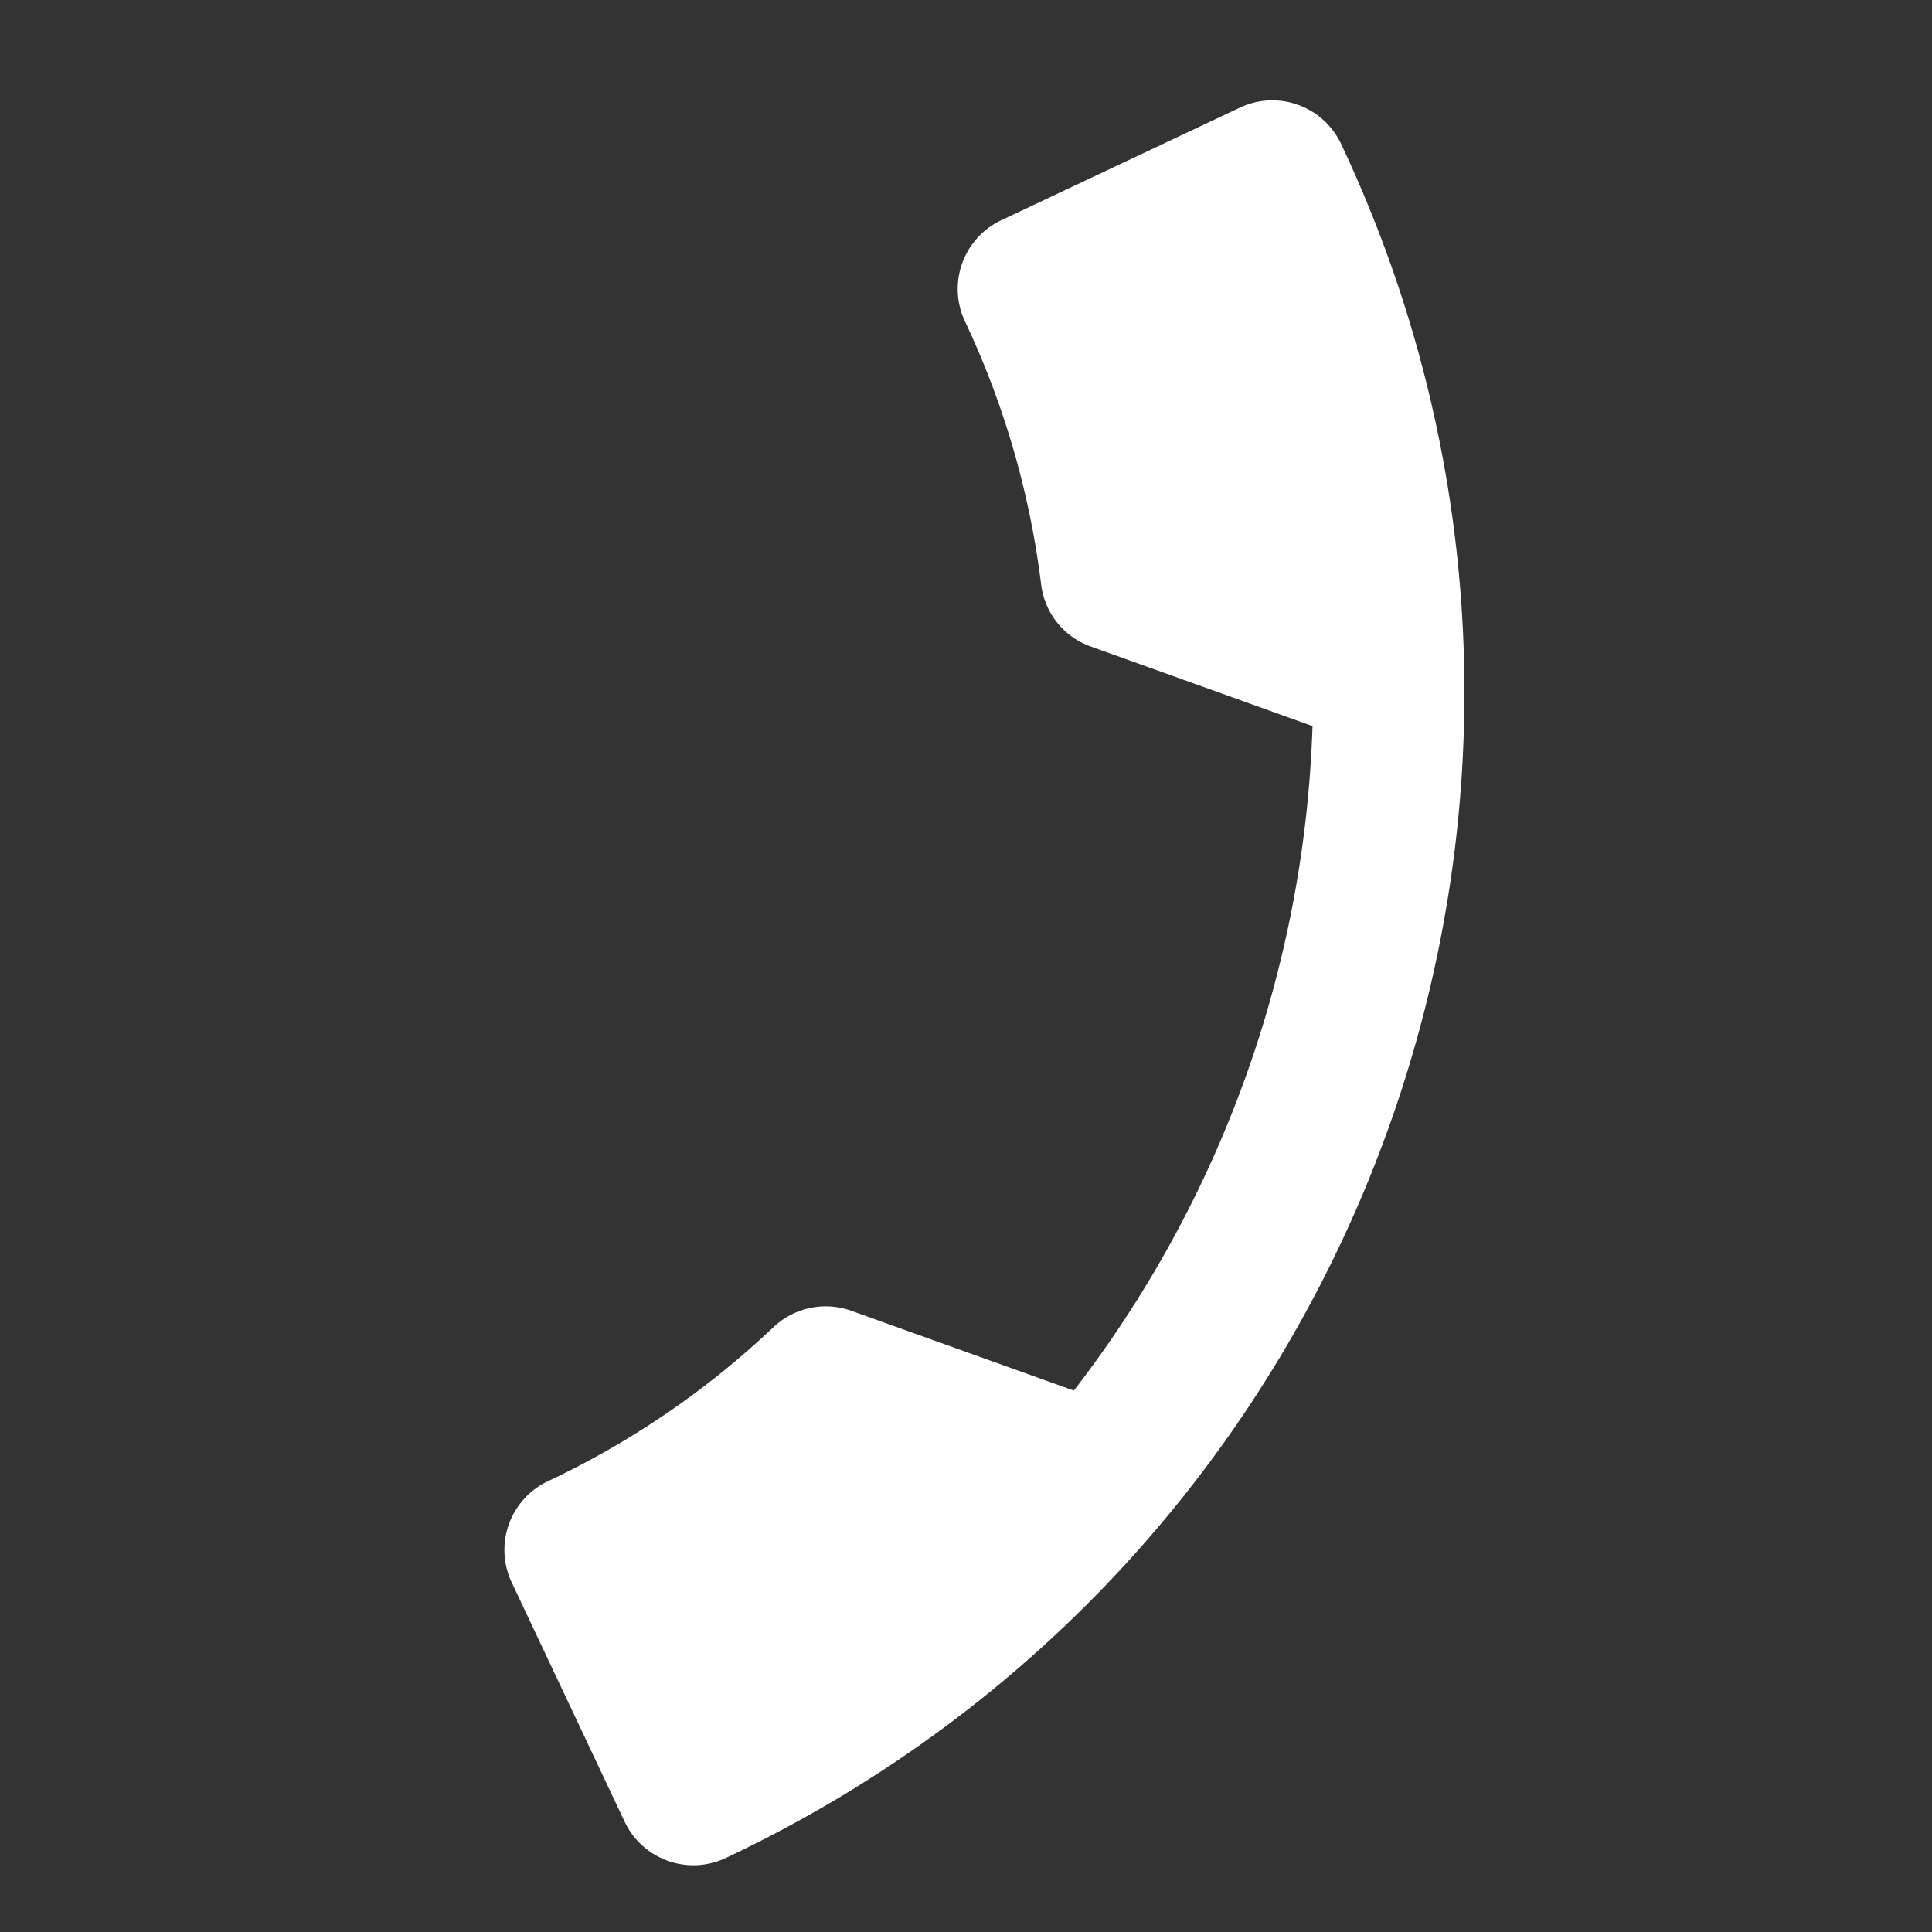 <svg width="17" height="17" viewBox="0 0 17 17" fill="none" xmlns="http://www.w3.org/2000/svg"><rect x="0" y="0" width="17" height="17" fill="#333333" stroke="none"/><path fill-rule="evenodd" clip-rule="evenodd" d="M9.449 12.236a10.1 10.1 0 0 0 2.1-5.847l-1.953-.701a.663.663 0 0 1-.435-.547 7.604 7.604 0 0 0-.671-2.315.669.669 0 0 1 .318-.887l2.104-.993a.669.669 0 0 1 .888.319c2.67 5.662.246 12.415-5.416 15.085a.669.669 0 0 1-.887-.319l-.996-2.11a.669.669 0 0 1 .319-.887 7.574 7.574 0 0 0 1.99-1.36.67.67 0 0 1 .687-.138l1.952.7z" fill="#fff"/></svg>